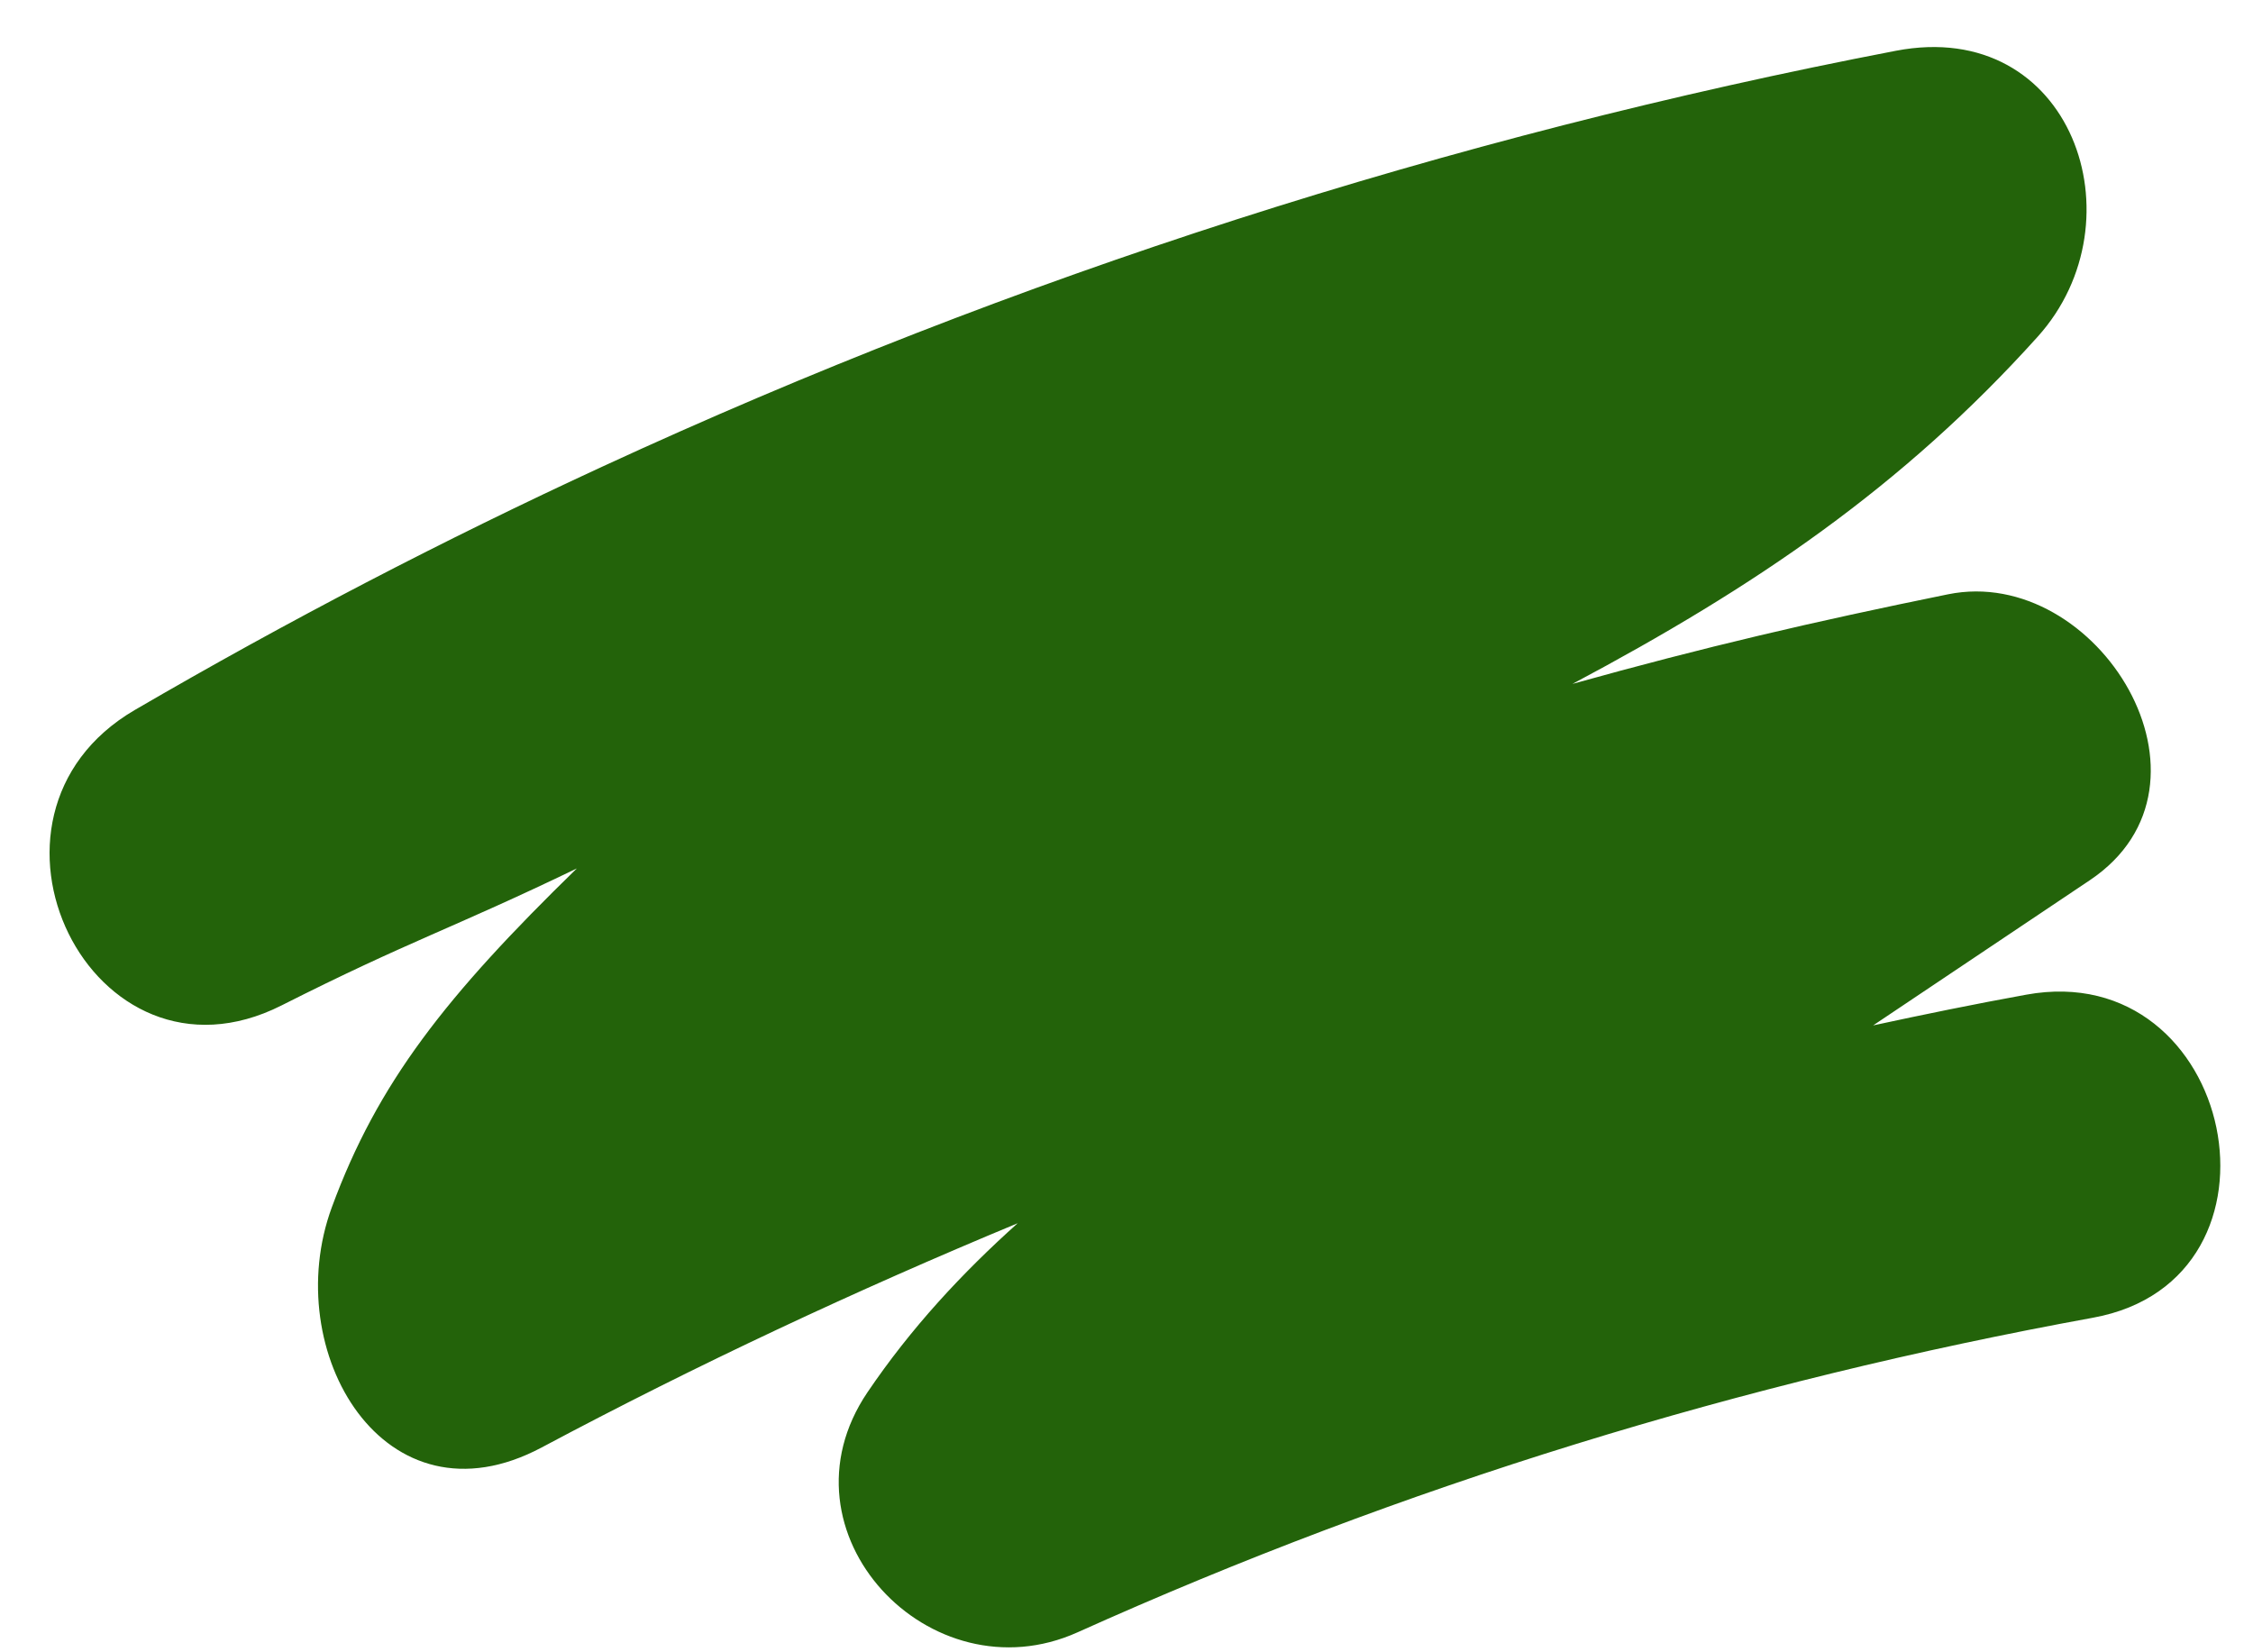 <svg width="30" height="22" viewBox="0 0 30 22" fill="none" xmlns="http://www.w3.org/2000/svg">
<path d="M7.681 11.563C5.938 13.261 5.028 14.416 4.418 16.076C3.714 17.99 5.118 20.389 7.214 19.272C9.284 18.169 11.4 17.18 13.551 16.287C12.812 16.949 12.132 17.68 11.551 18.538C10.289 20.403 12.386 22.617 14.348 21.734C18.685 19.783 23.192 18.399 27.87 17.545C30.651 17.038 29.766 12.736 26.98 13.244C26.297 13.368 25.618 13.507 24.942 13.653C25.904 13.009 26.865 12.364 27.827 11.72C29.74 10.438 27.928 7.509 25.939 7.913C24.141 8.279 22.701 8.614 20.938 9.106C23.359 7.819 25.328 6.489 27.134 4.482C28.525 2.936 27.585 0.226 25.245 0.676C19.297 1.82 13.511 3.678 8.025 6.211C5.901 7.191 3.823 8.272 1.797 9.452C-0.635 10.869 1.22 14.663 3.749 13.387C5.47 12.518 5.992 12.377 7.681 11.563Z" fill="#23630A"/>
</svg>
